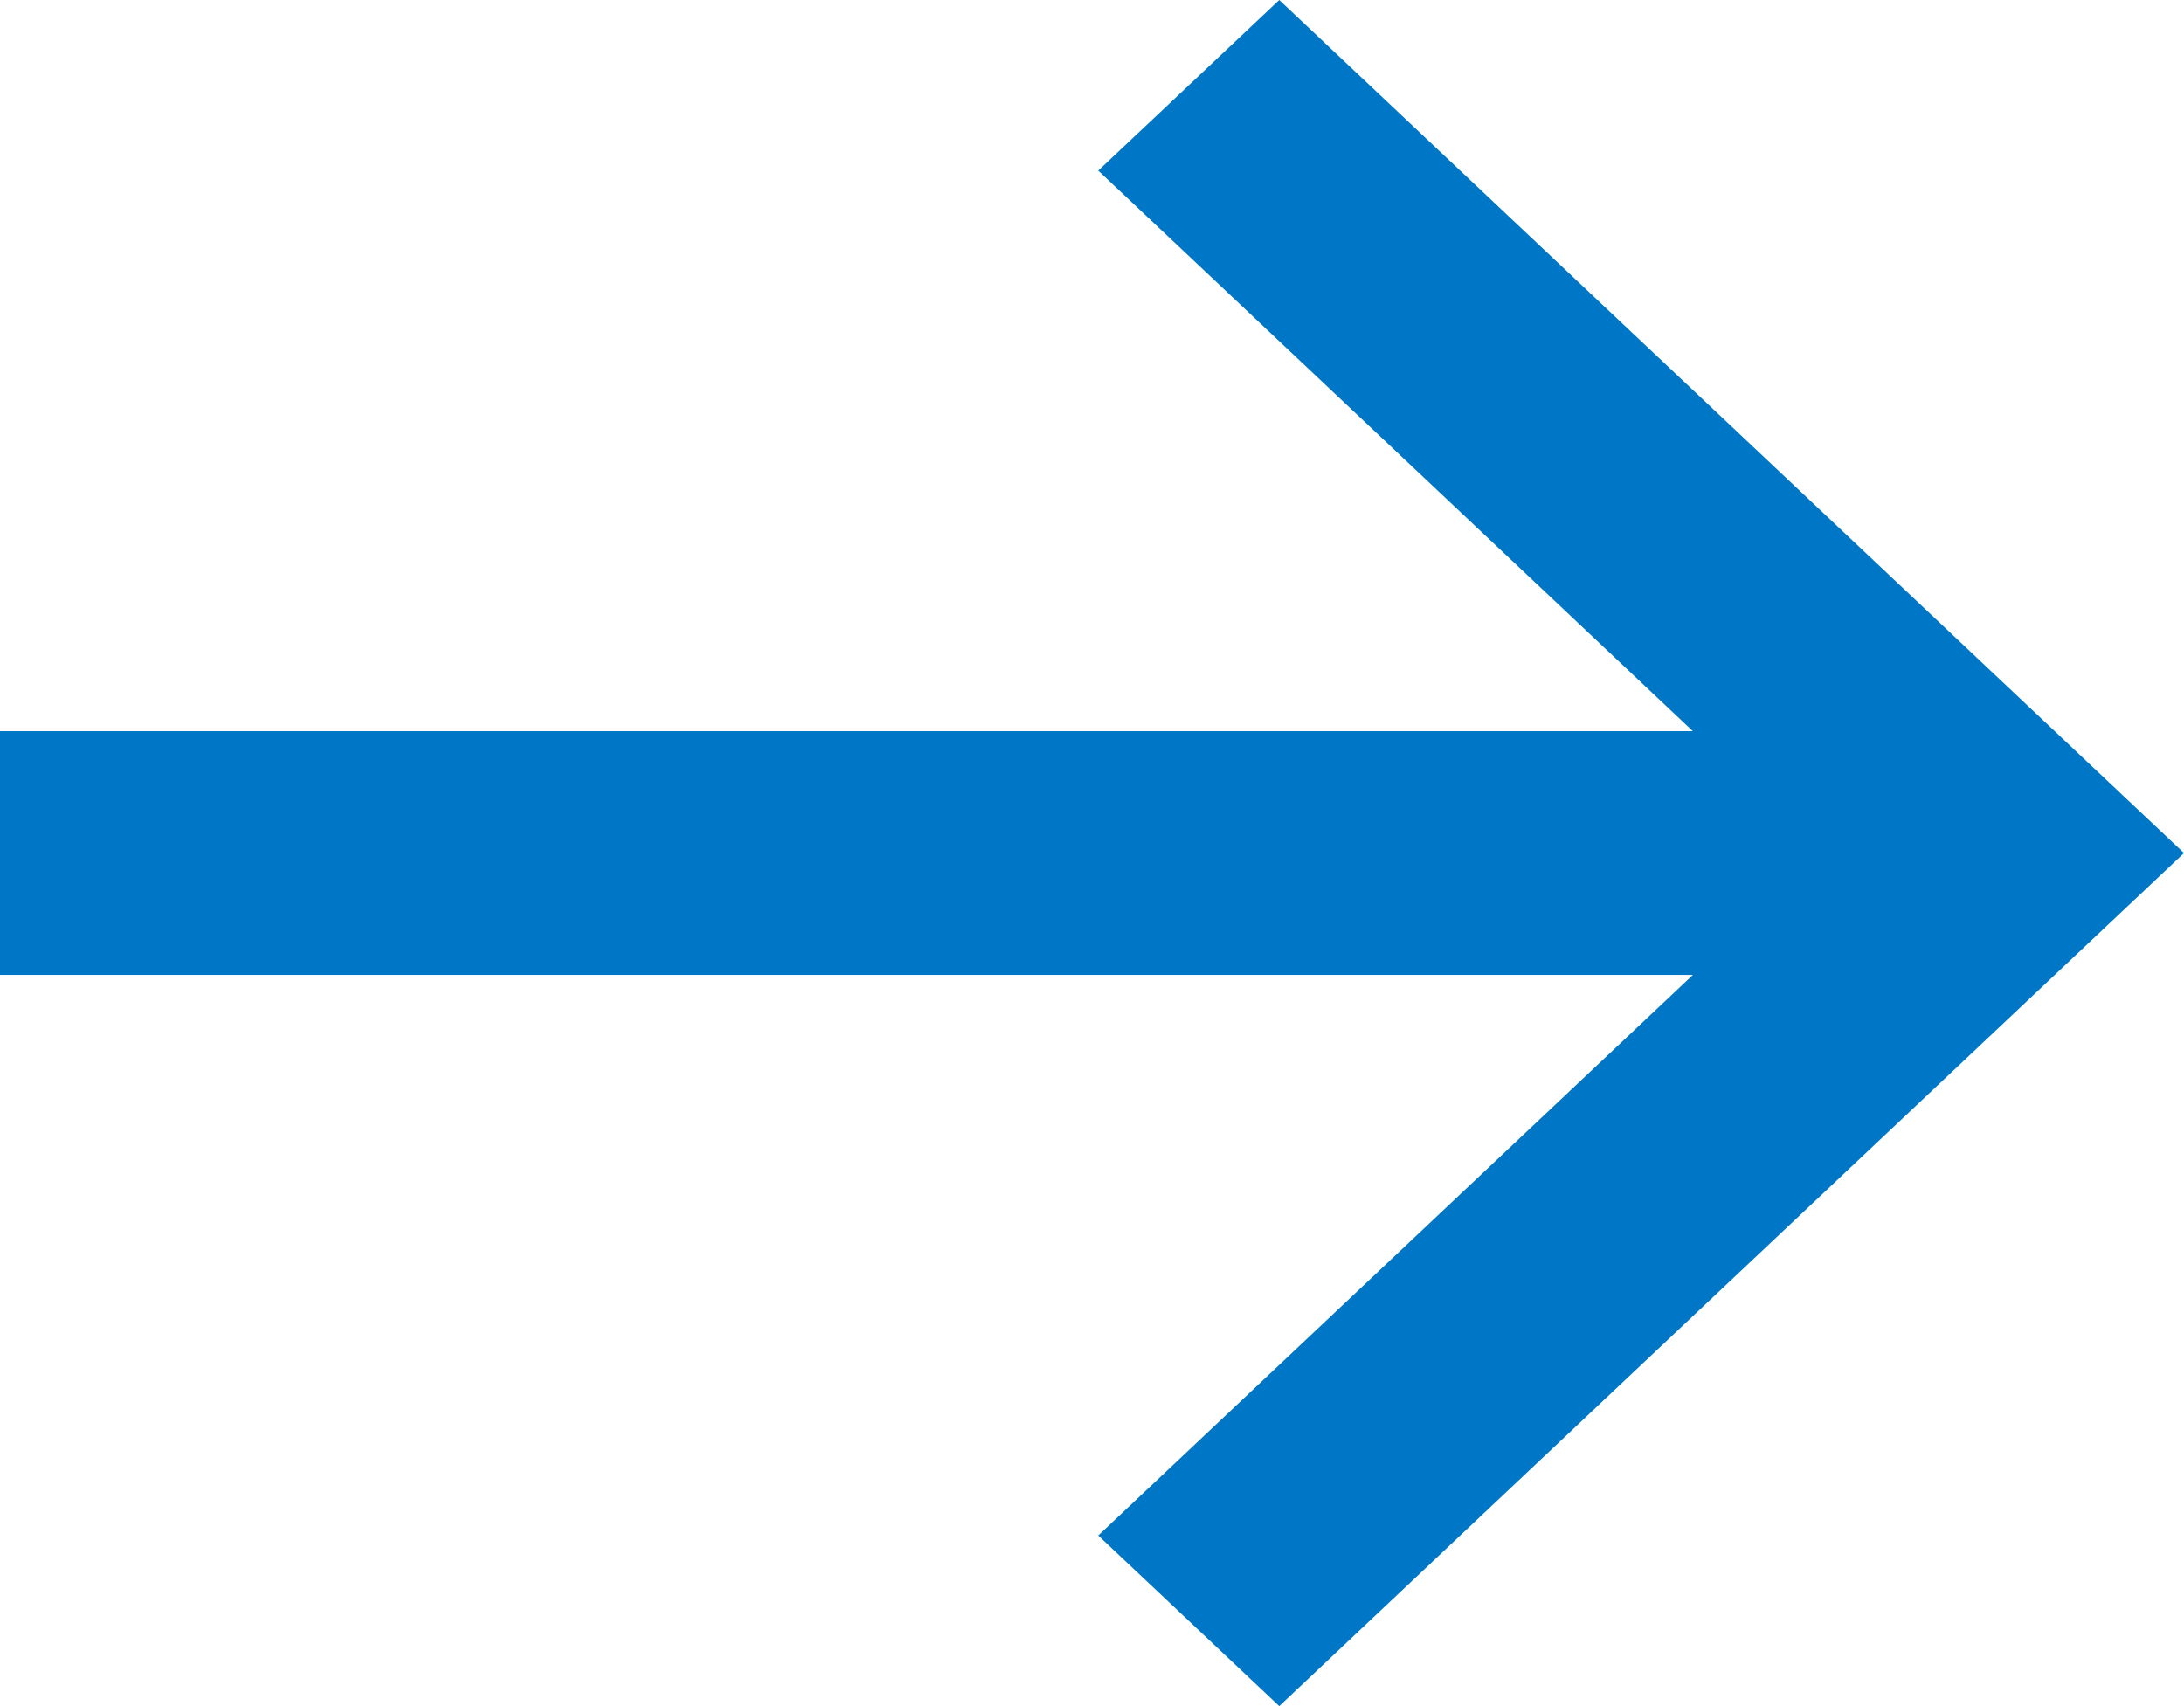 <svg width="32" height="25" viewBox="0 0 32 25" fill="none" xmlns="http://www.w3.org/2000/svg">
<path d="M18.744 25L16.092 22.5L24.804 14.286H0V10.714H24.804L16.092 2.5L18.744 0L32 12.5L18.744 25Z" fill="#0077C6"/>
</svg>
